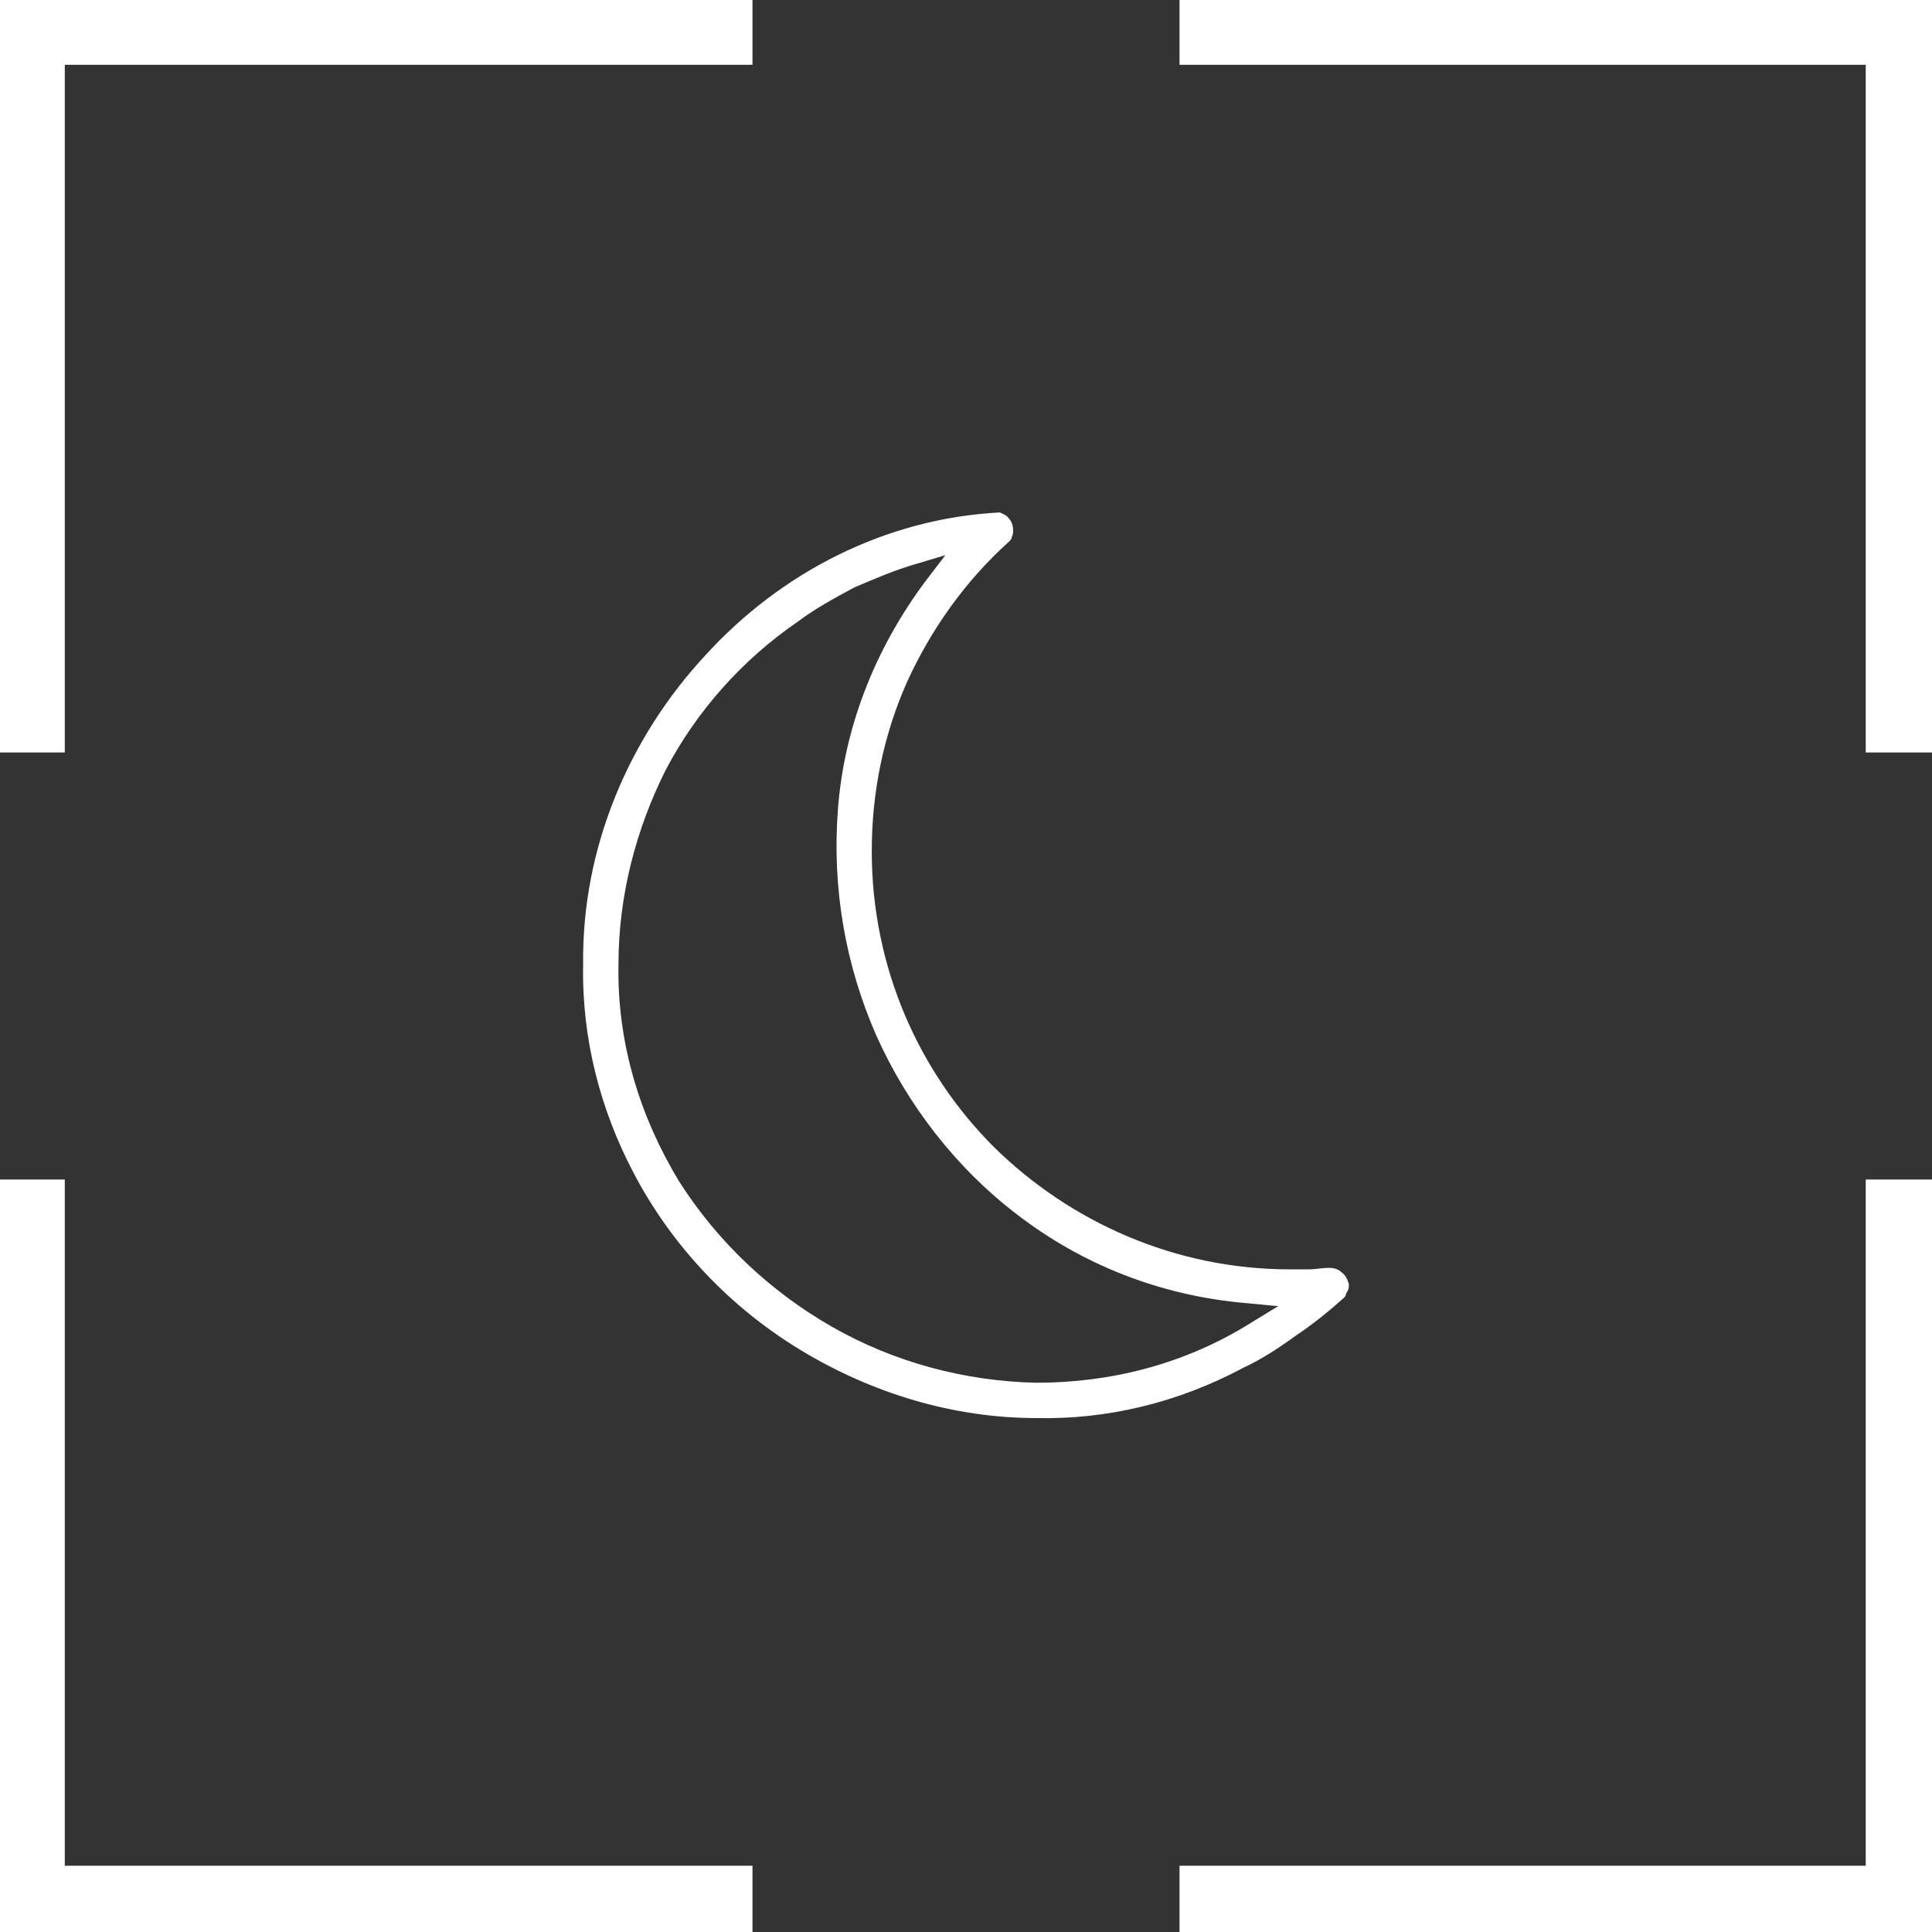 <?xml version="1.0" encoding="UTF-8"?> <svg xmlns="http://www.w3.org/2000/svg" xmlns:xlink="http://www.w3.org/1999/xlink" xmlns:xodm="http://www.corel.com/coreldraw/odm/2003" xml:space="preserve" width="294px" height="294px" version="1.1" style="shape-rendering:geometricPrecision; text-rendering:geometricPrecision; image-rendering:optimizeQuality; fill-rule:evenodd; clip-rule:evenodd" viewBox="0 0 13.12 13.12"><rect x="0" y="0" width="13.12" height="13.12" fill="#333333" stroke="none"/> <defs> <style type="text/css"> .fil0 {fill:white} .fil1 {fill:white;fill-rule:nonzero} </style> </defs> <g id="Слой_x0020_1">  <g id="_1989518496768"> <path class="fil0" d="M0 0l5.11 0 0 0.44 -4.67 0 0 4.67 -0.44 0 0 -5.11zm5.11 12.67l0 0.45 -5.11 0 0 -5.11 0.44 0 0 4.66 4.67 0z"></path> <path class="fil0" d="M13.12 0l-5.11 0 0 0.44 4.66 0 0 4.67 0.45 0 0 -5.11zm-5.11 12.67l0 0.45 5.11 0 0 -5.11 -0.45 0 0 4.66 -4.66 0z"></path> </g> <path class="fil1" d="M8.44 9.29c0.13,-0.06 0.25,-0.14 0.36,-0.22 0.12,-0.08 0.23,-0.17 0.33,-0.26 0.01,-0.01 0.01,-0.03 0.02,-0.04 0.01,-0.02 0.01,-0.03 0.01,-0.05l0 0c-0.01,-0.03 -0.02,-0.06 -0.05,-0.08 -0.02,-0.02 -0.05,-0.03 -0.08,-0.03l-0.01 0c-0.04,0 -0.09,0.01 -0.13,0.01 -0.04,0 -0.09,0 -0.13,0 -0.78,0 -1.49,-0.32 -2.01,-0.83 -0.51,-0.51 -0.83,-1.22 -0.83,-2.01 0,-0.4 0.08,-0.79 0.24,-1.15 0.16,-0.35 0.39,-0.68 0.69,-0.95 0.01,-0.01 0.02,-0.02 0.02,-0.03 0.01,-0.02 0.01,-0.03 0.01,-0.05 0,-0.03 -0.01,-0.06 -0.03,-0.08 -0.01,-0.02 -0.04,-0.03 -0.06,-0.04 -0.78,0.04 -1.49,0.41 -2,0.97 -0.52,0.56 -0.84,1.31 -0.83,2.1l0 0c-0.01,0.51 0.12,0.99 0.34,1.41 0.26,0.5 0.66,0.92 1.14,1.21 0.48,0.29 1.03,0.46 1.6,0.46 0.47,0.01 0.95,-0.1 1.4,-0.34l0 0zm0.06 -0.31c-0.46,0.29 -0.97,0.41 -1.46,0.41 -0.49,-0.01 -0.97,-0.14 -1.39,-0.38 -0.42,-0.24 -0.78,-0.58 -1.04,-0.99 -0.26,-0.43 -0.42,-0.93 -0.41,-1.47 0,-0.47 0.12,-0.92 0.32,-1.32 0.21,-0.4 0.52,-0.75 0.9,-1.01 0.12,-0.09 0.25,-0.16 0.38,-0.23 0.14,-0.06 0.28,-0.12 0.42,-0.16l0.2 -0.06 -0.13 0.17c-0.36,0.48 -0.56,1.02 -0.6,1.56 -0.04,0.53 0.05,1.05 0.26,1.53 0.21,0.47 0.54,0.9 0.96,1.22 0.43,0.33 0.96,0.55 1.56,0.6l0.21 0.02 -0.18 0.11z"></path> </g> </svg> 